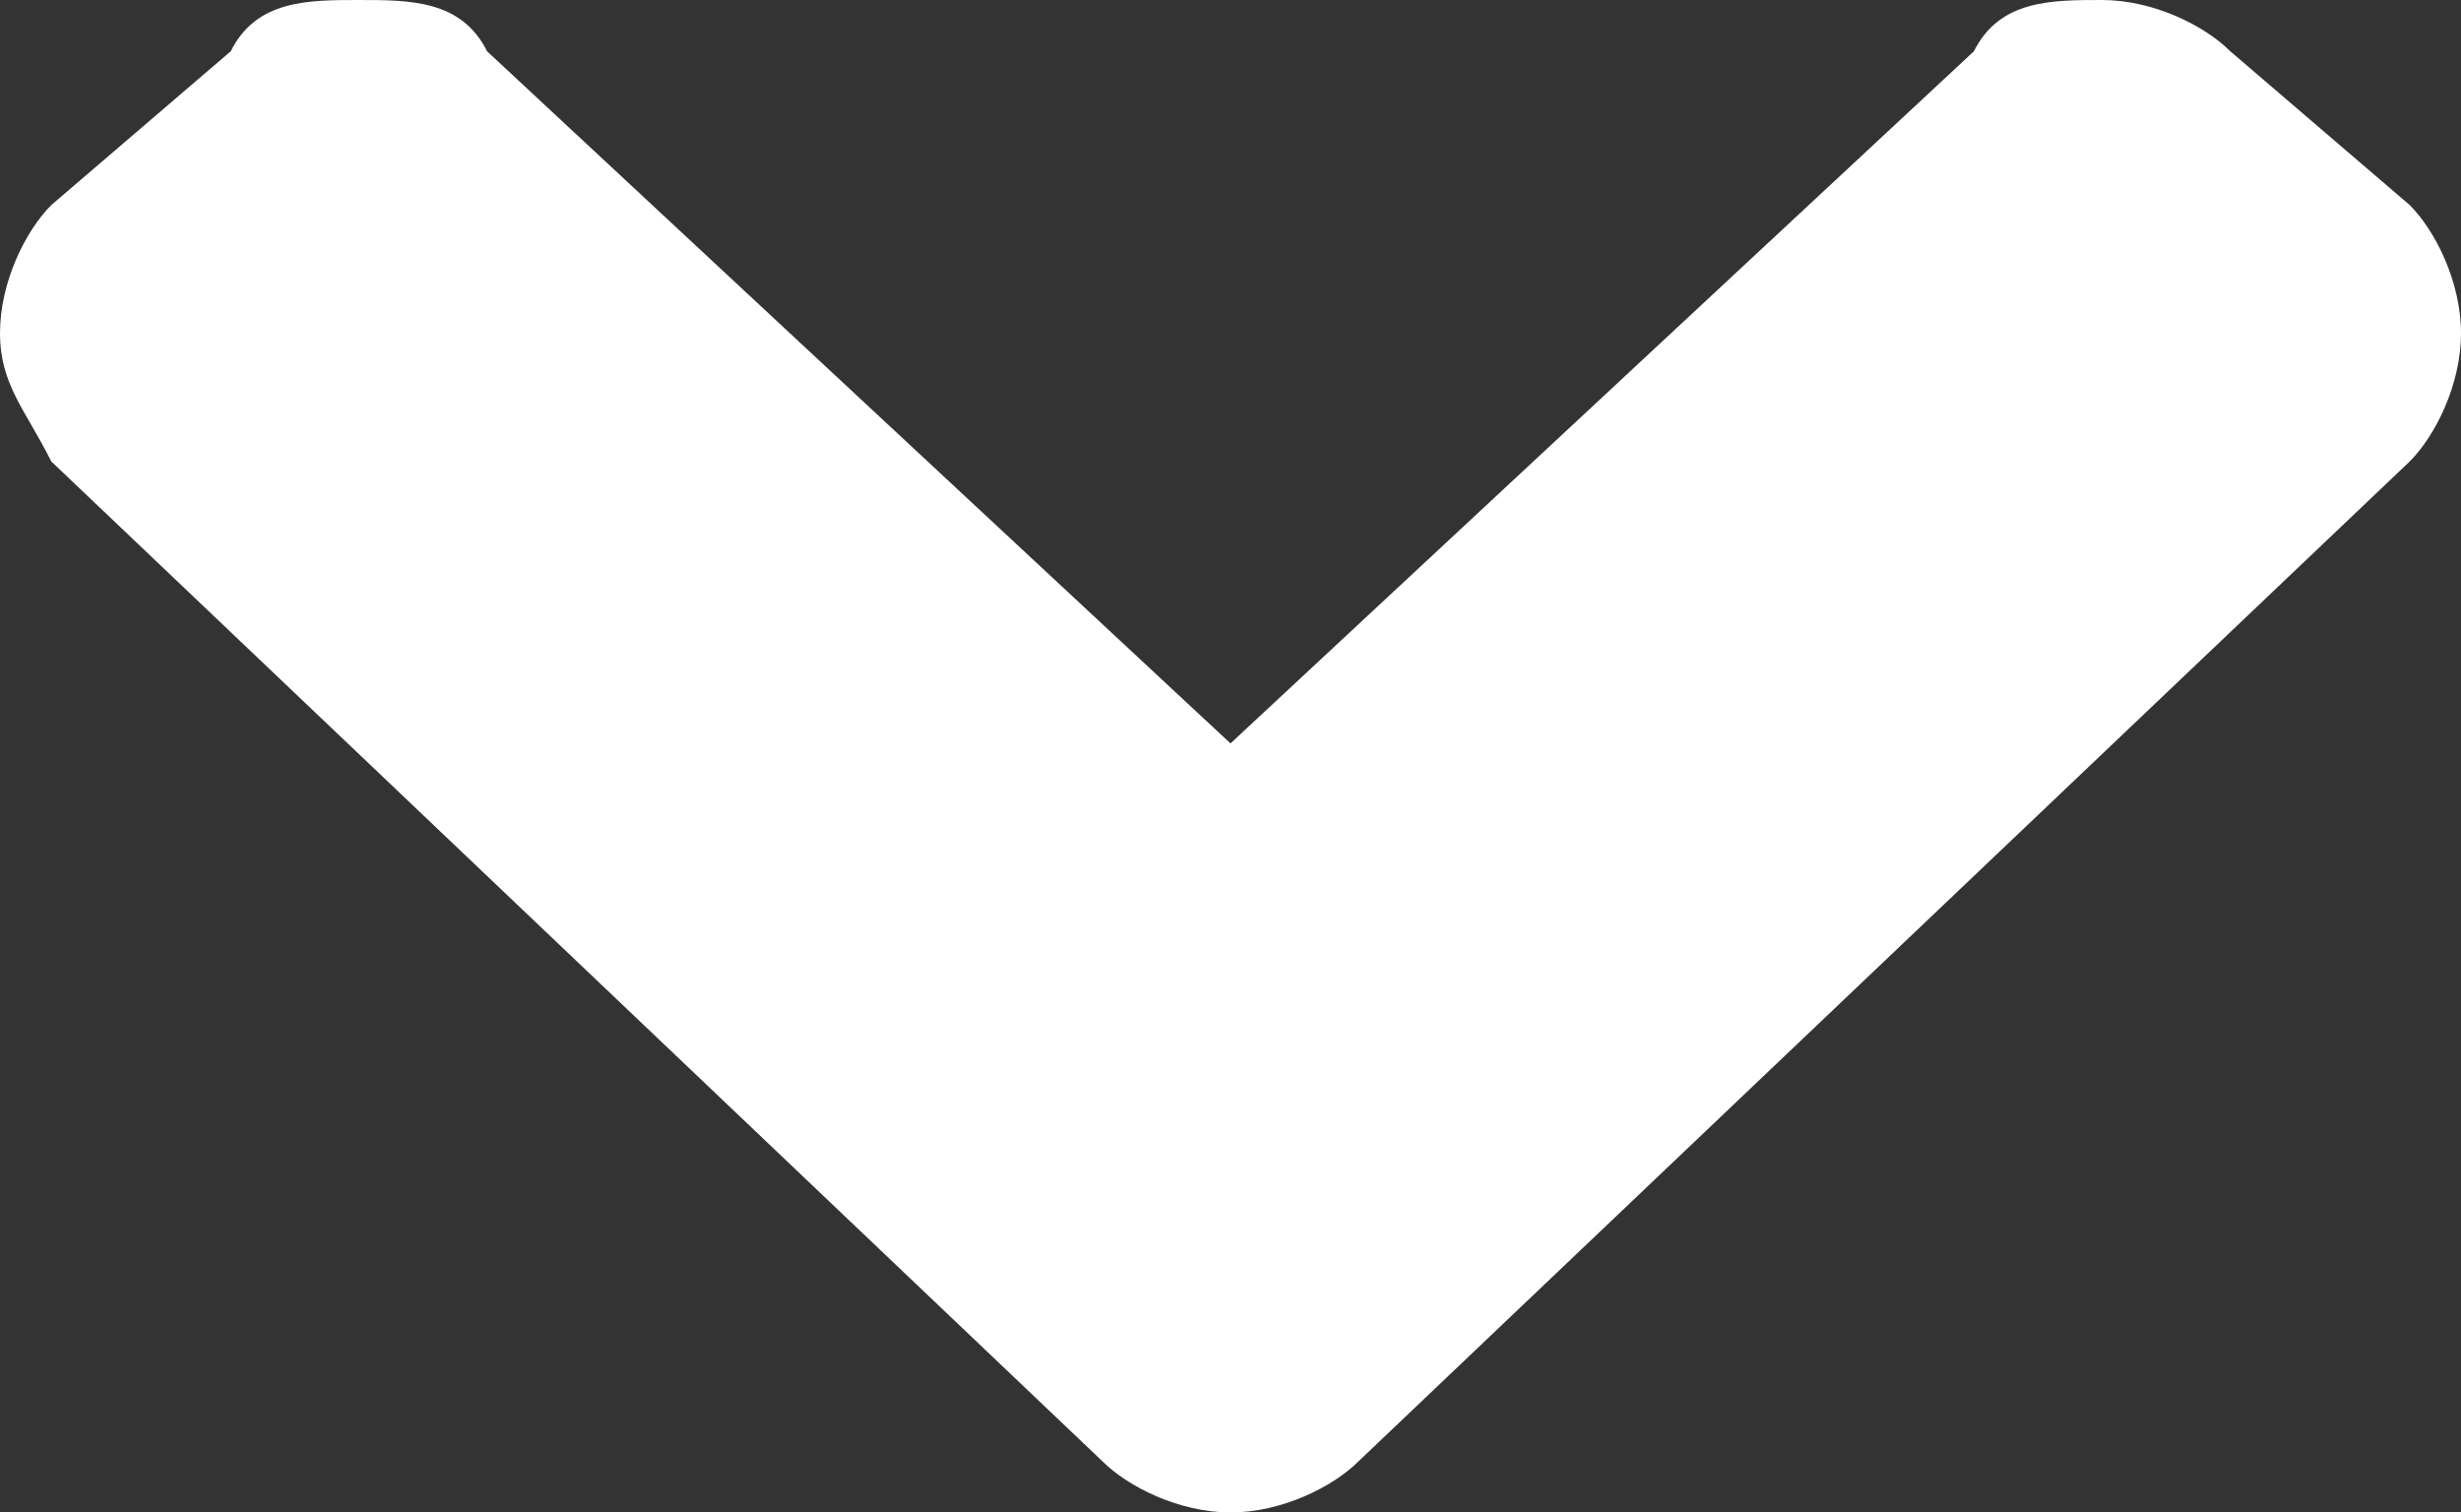 <?xml version="1.0" encoding="utf-8"?>
<!-- Generator: Adobe Illustrator 22.1.0, SVG Export Plug-In . SVG Version: 6.00 Build 0)  -->
<svg version="1.1" id="Vrstva_1" xmlns="http://www.w3.org/2000/svg" xmlns:xlink="http://www.w3.org/1999/xlink" x="0px" y="0px"
	 viewBox="0 0 9.6 5.9" style="enable-background:new 0 0 9.6 5.9;" xml:space="preserve">
<rect x="0" y="0" width="9.6" height="5.9" fill="#333333" stroke="none"/>
<style type="text/css">
	.st0{fill:#FFFFFF;}
</style>
<path class="st0" d="M0.2,1.8C0.1,1.6,0,1.5,0,1.3s0.1-0.4,0.2-0.5l0.7-0.6C1,0,1.2,0,1.4,0s0.4,0,0.5,0.2l2.9,2.7l2.9-2.7
	C7.8,0,8,0,8.2,0c0.2,0,0.4,0.1,0.5,0.2l0.7,0.6c0.1,0.1,0.2,0.3,0.2,0.5S9.5,1.7,9.4,1.8L5.3,5.7C5.2,5.8,5,5.9,4.8,5.9
	S4.4,5.8,4.3,5.7L0.2,1.8z"/>
</svg>
